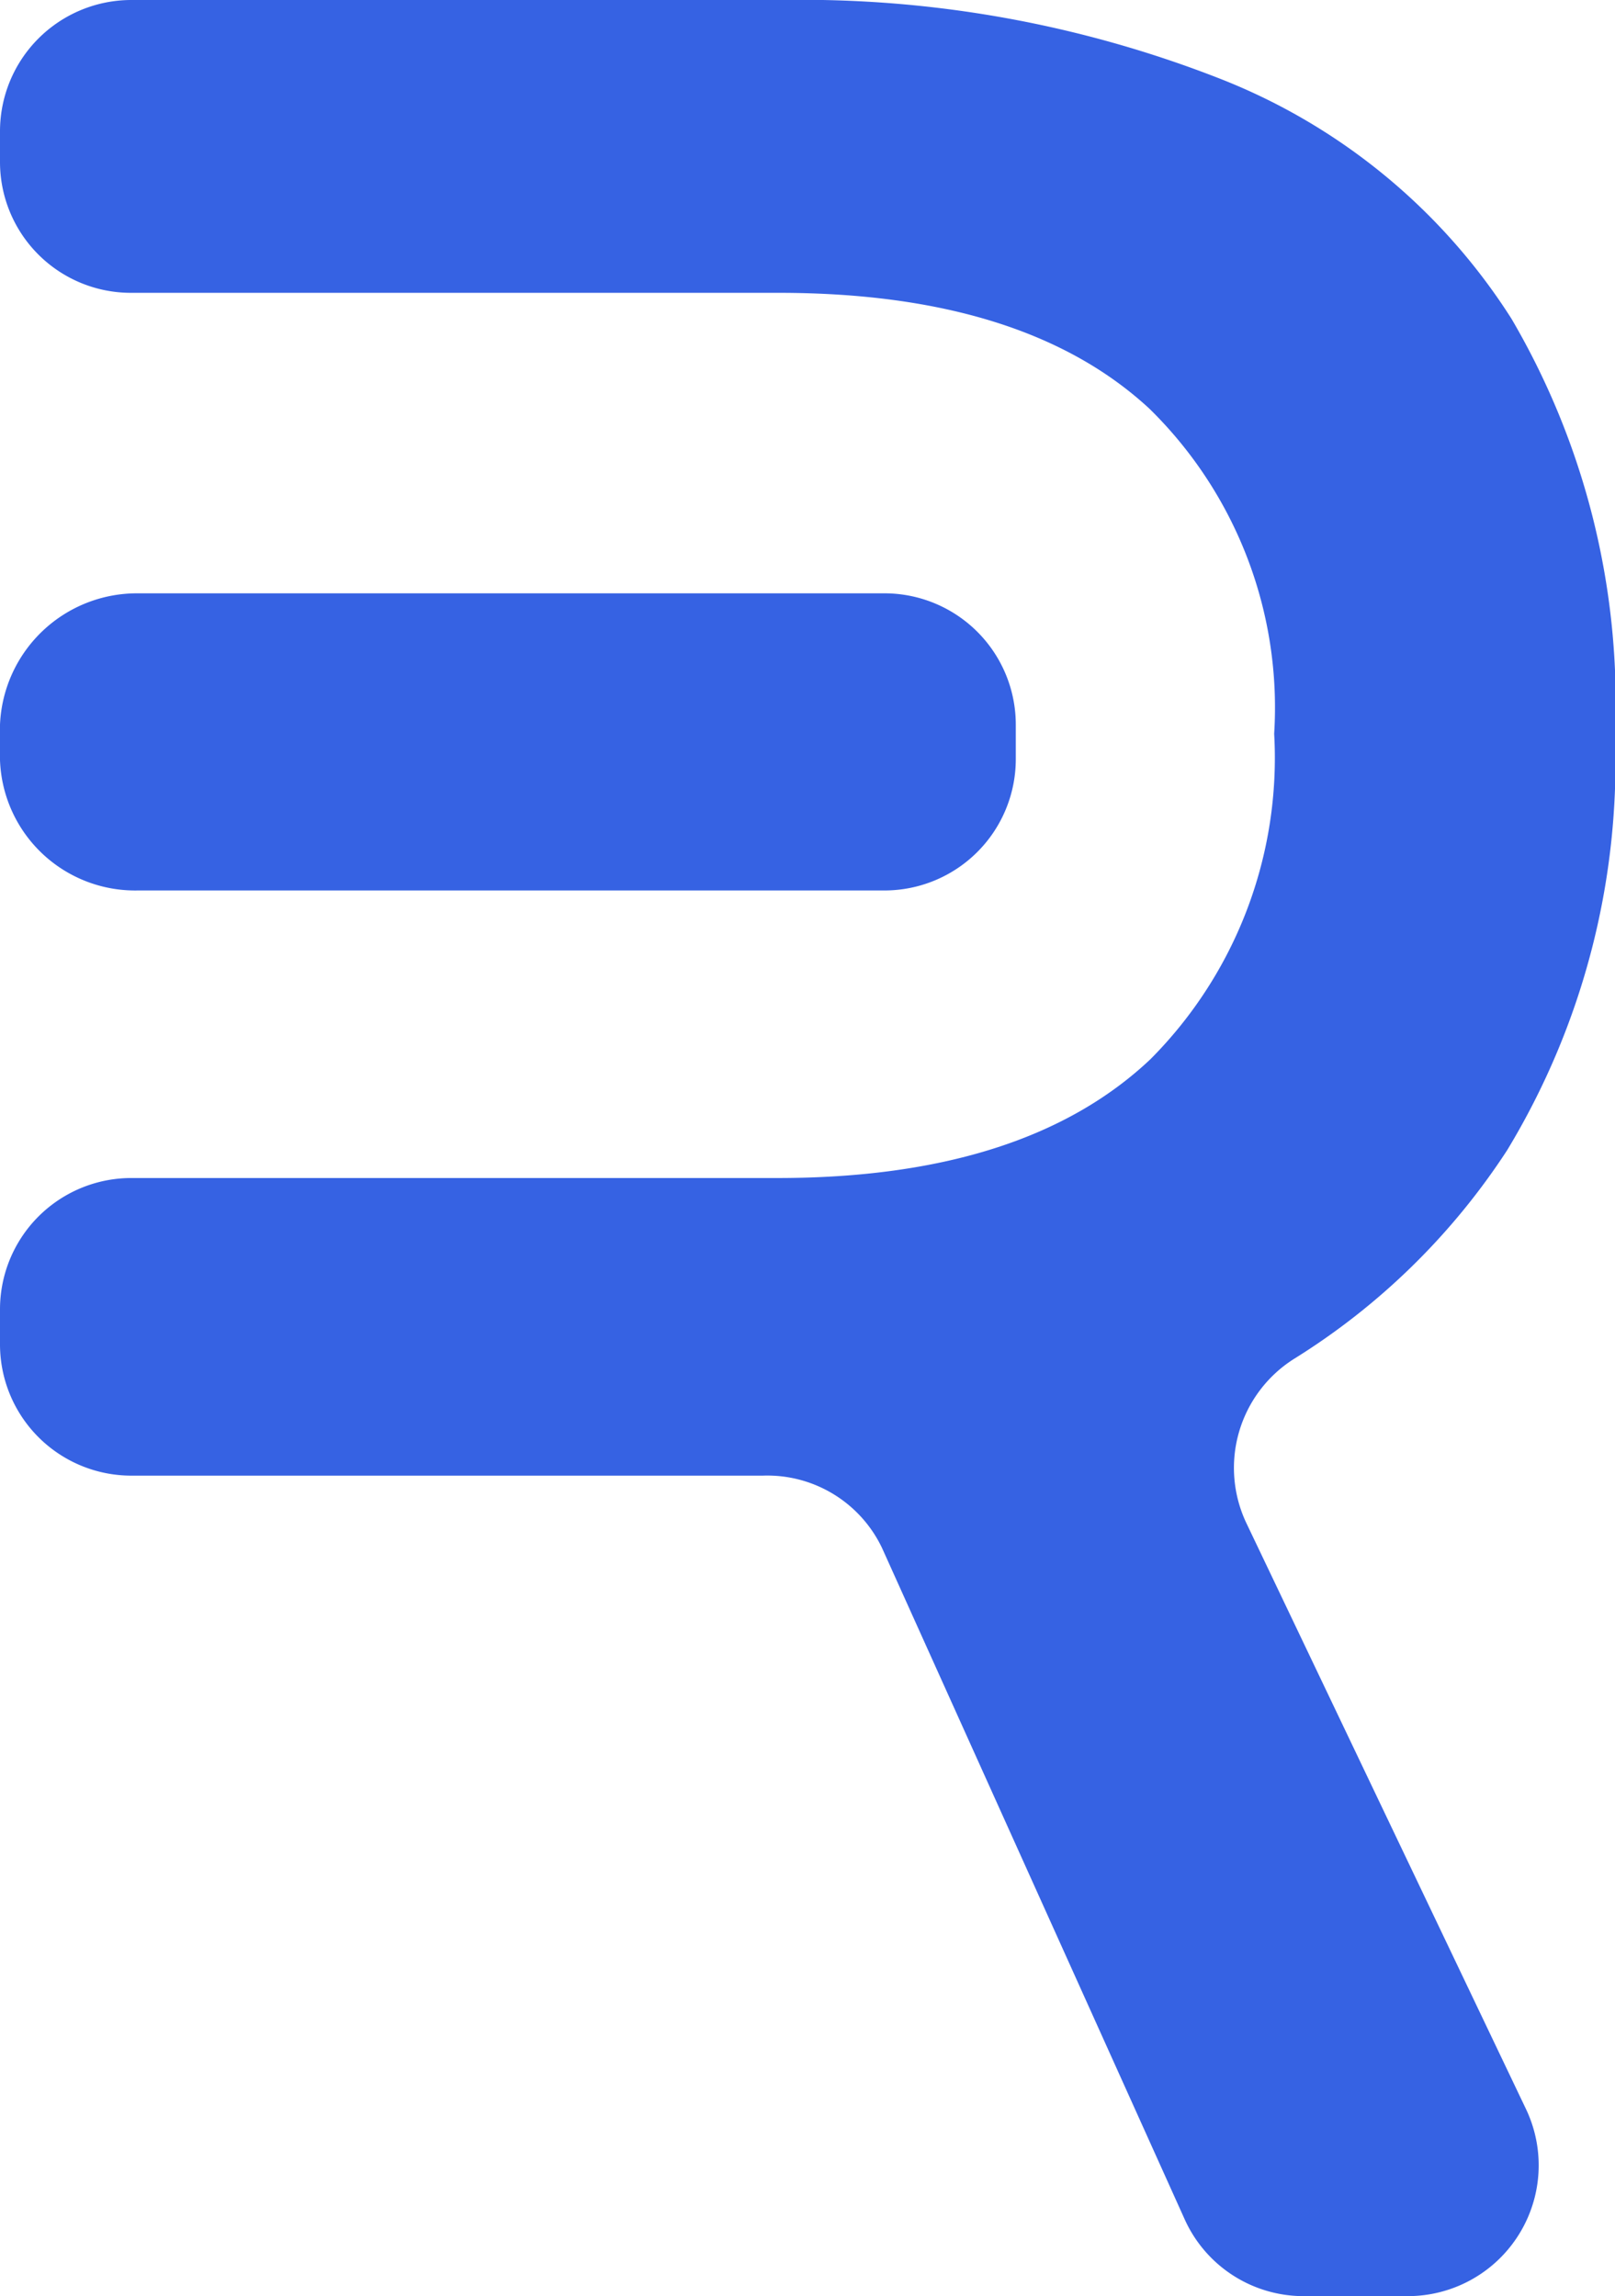 <svg xmlns="http://www.w3.org/2000/svg" xmlns:xlink="http://www.w3.org/1999/xlink" viewBox="0 0 33.69 47.91"><defs><style>.cls-1{fill:#3662e3;}.cls-2{fill:#3662e3;}</style><linearGradient id="Gradient_bez_nazwy_6" x1="-3.7" y1="1.38" x2="32.89" y2="37.38" gradientUnits="userSpaceOnUse"><stop offset="0" stop-color="#89559e"/><stop offset="1" stop-color="#3b68b1"/></linearGradient><linearGradient id="Gradient_bez_nazwy_6-2" x1="-2.26" y1="-0.07" x2="34.32" y2="35.93" xlink:href="#Gradient_bez_nazwy_6"/></defs><title>Zasób 20</title><g id="Warstwa_2" data-name="Warstwa 2"><g id="Warstwa_1-2" data-name="Warstwa 1"><path class="cls-1" d="M2.87,18.58H18.46a2.74,2.74,0,0,0,2.73-2.74v-.72a2.74,2.74,0,0,0-2.73-2.74H2.87A2.86,2.86,0,0,0,0,15.12v.74A2.82,2.82,0,0,0,2.87,18.58Z"/><path class="cls-2" d="M26,31.78A2.69,2.69,0,0,1,27,28.35,14.32,14.32,0,0,0,31.44,24a15.64,15.64,0,0,0,2.25-8.66,15.85,15.85,0,0,0-2.16-8.69,12.69,12.69,0,0,0-6.06-5A23.9,23.9,0,0,0,16.31,0H2.73A2.74,2.74,0,0,0,0,2.74v.64A2.73,2.73,0,0,0,2.73,6.11H16.24q5.13,0,7.74,2.42a8.73,8.73,0,0,1,2.6,6.78A8.91,8.91,0,0,1,24,22.1q-2.61,2.47-7.74,2.48H2.76A2.74,2.74,0,0,0,0,27.31v.74a2.74,2.74,0,0,0,2.74,2.74H15.91A2.65,2.65,0,0,1,18.4,32.3l6.31,14a2.72,2.72,0,0,0,2.49,1.61h2.16A2.73,2.73,0,0,0,31.83,44Z"/></g></g></svg>